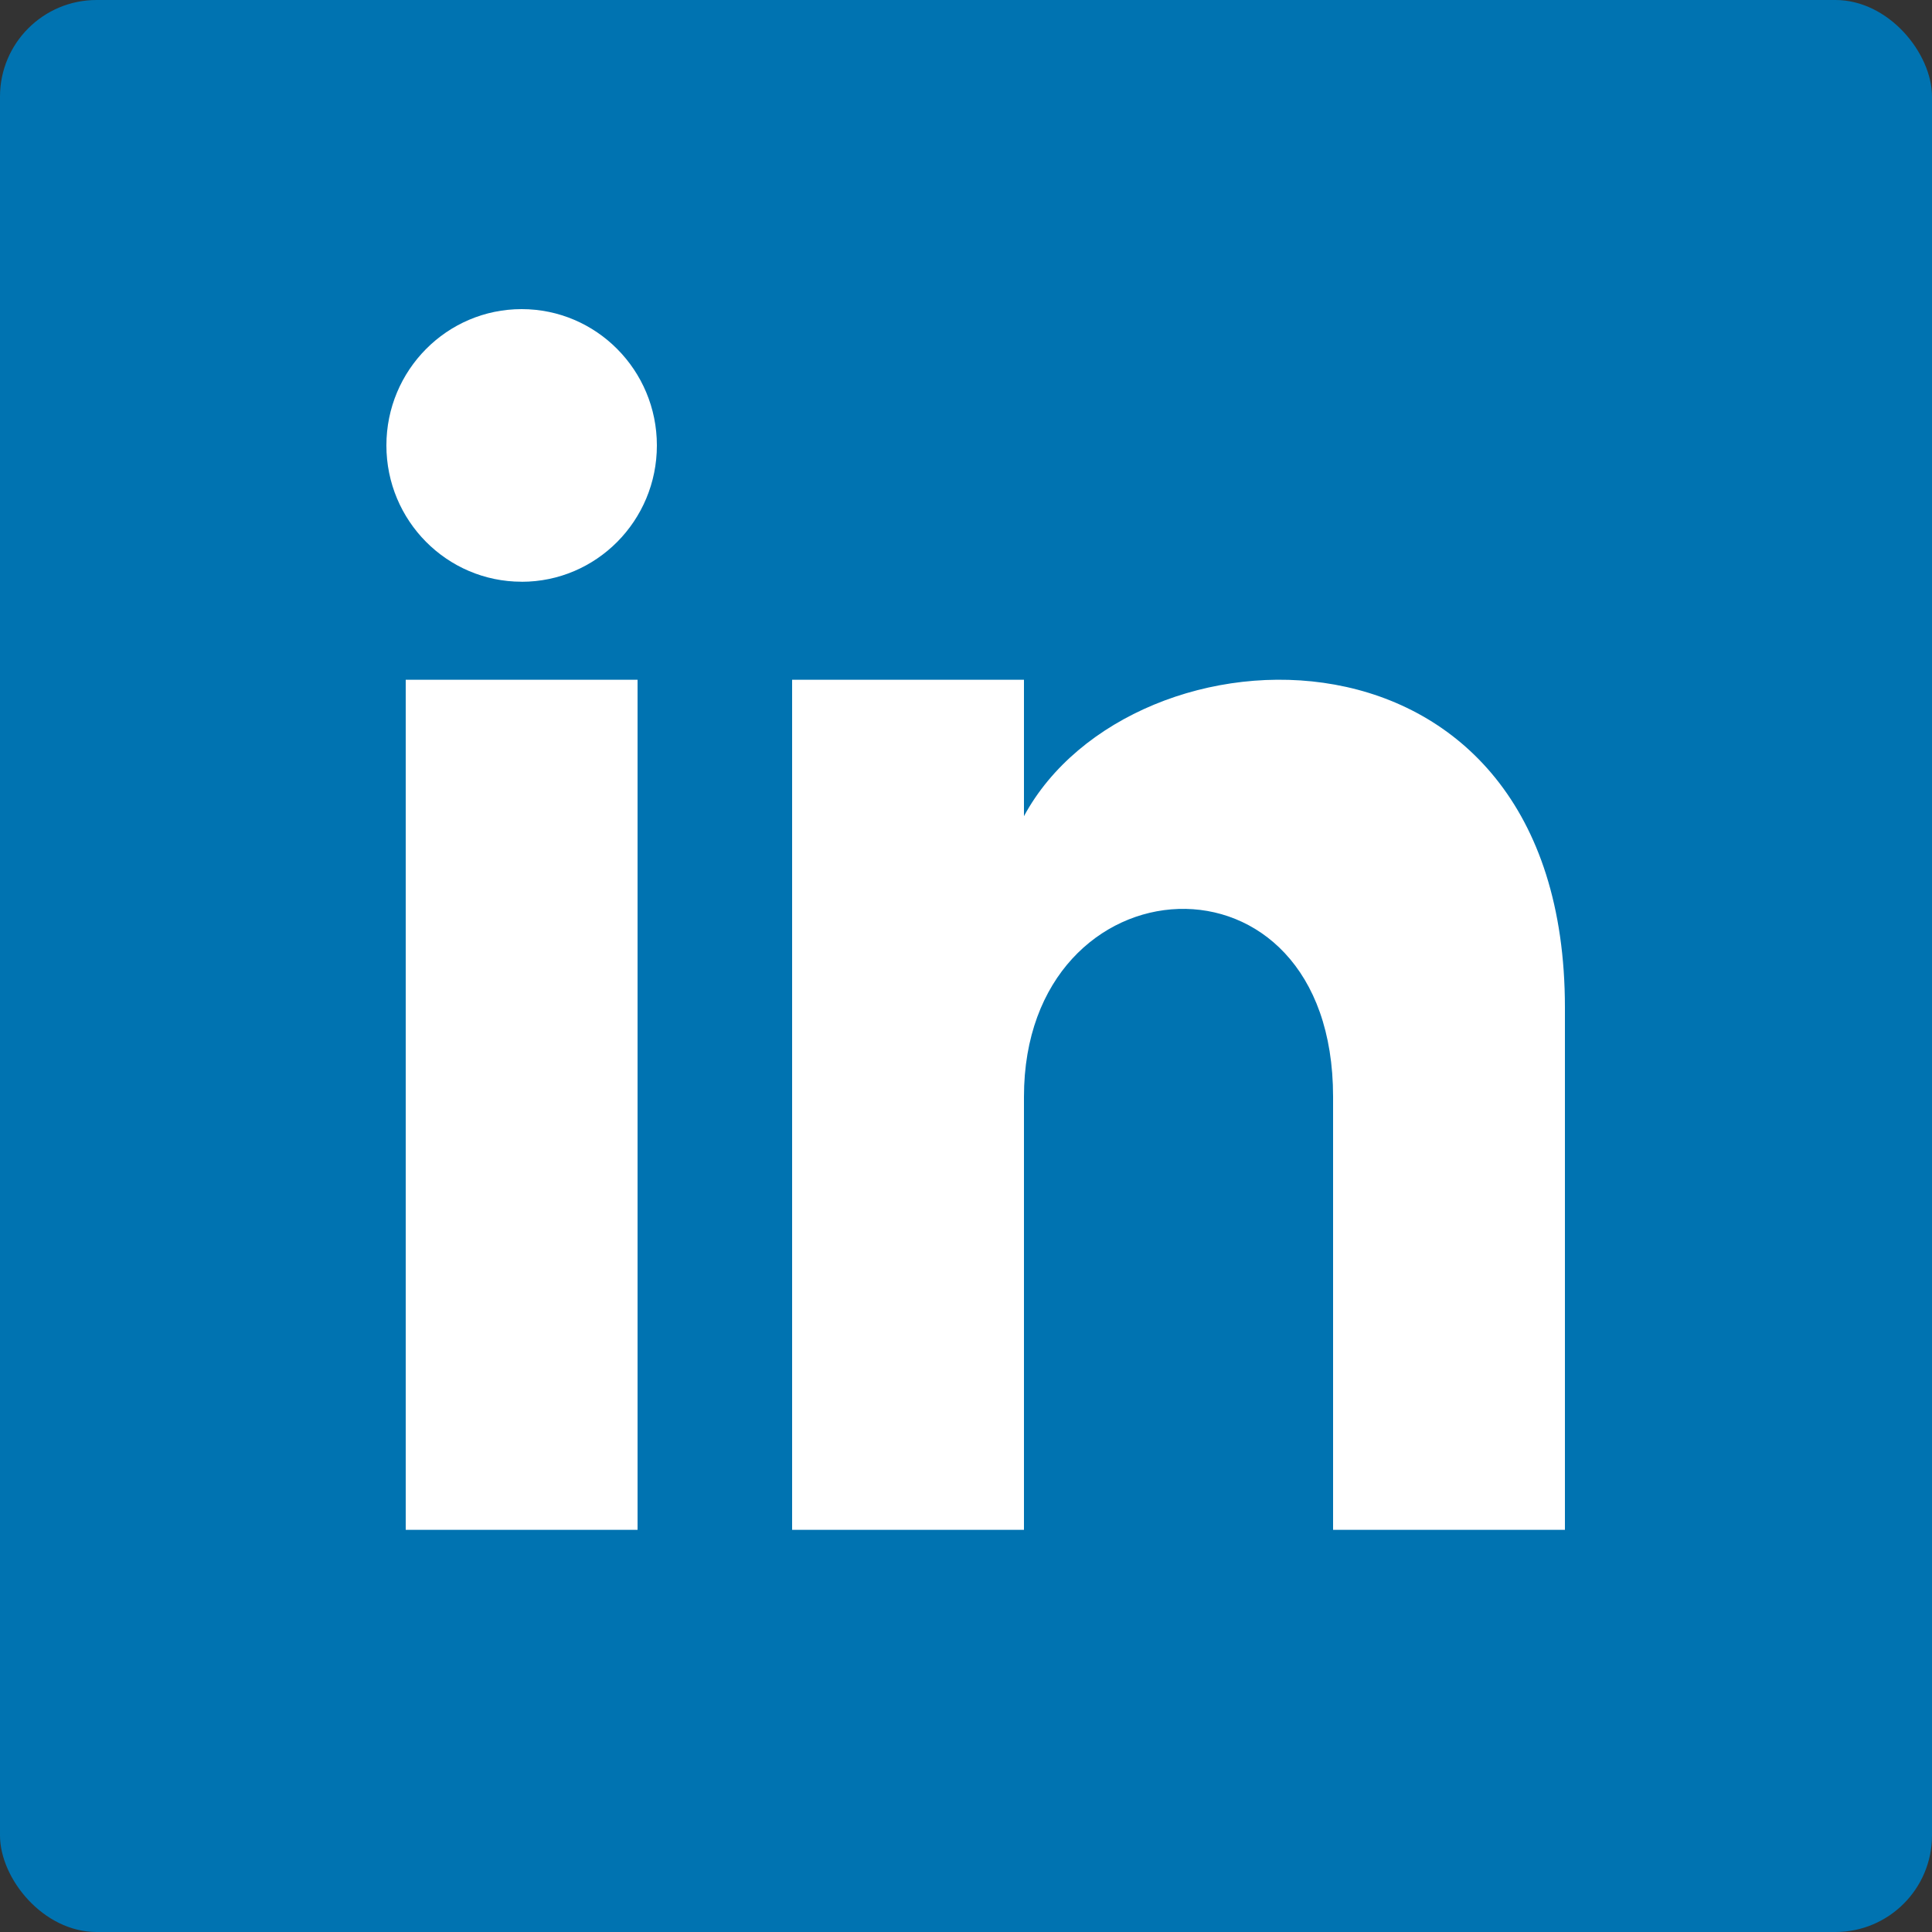 <?xml version="1.0" encoding="UTF-8"?> <svg xmlns="http://www.w3.org/2000/svg" width="40" height="40" viewBox="0 0 40 40"><rect x="0" y="0" width="40" height="40" fill="#333333" stroke="none"/><g fill="none" fill-rule="evenodd"><rect width="40" height="40" fill="#0073B1" rx="2"></rect><path fill="#FFF" fill-rule="nonzero" d="M13.2 31.674H8.4v-17.6h4.8v17.6zm-2.4-19.63c-1.546 0-2.8-1.263-2.8-2.822C8 7.664 9.254 6.4 10.8 6.4c1.546 0 2.8 1.264 2.8 2.822 0 1.559-1.253 2.823-2.8 2.823zm21.6 19.63h-4.8v-8.967c0-5.389-6.4-4.98-6.4 0v8.967h-4.8v-17.6h4.8v2.824c2.234-4.138 11.2-4.444 11.2 3.961v10.815z"></path></g></svg> 